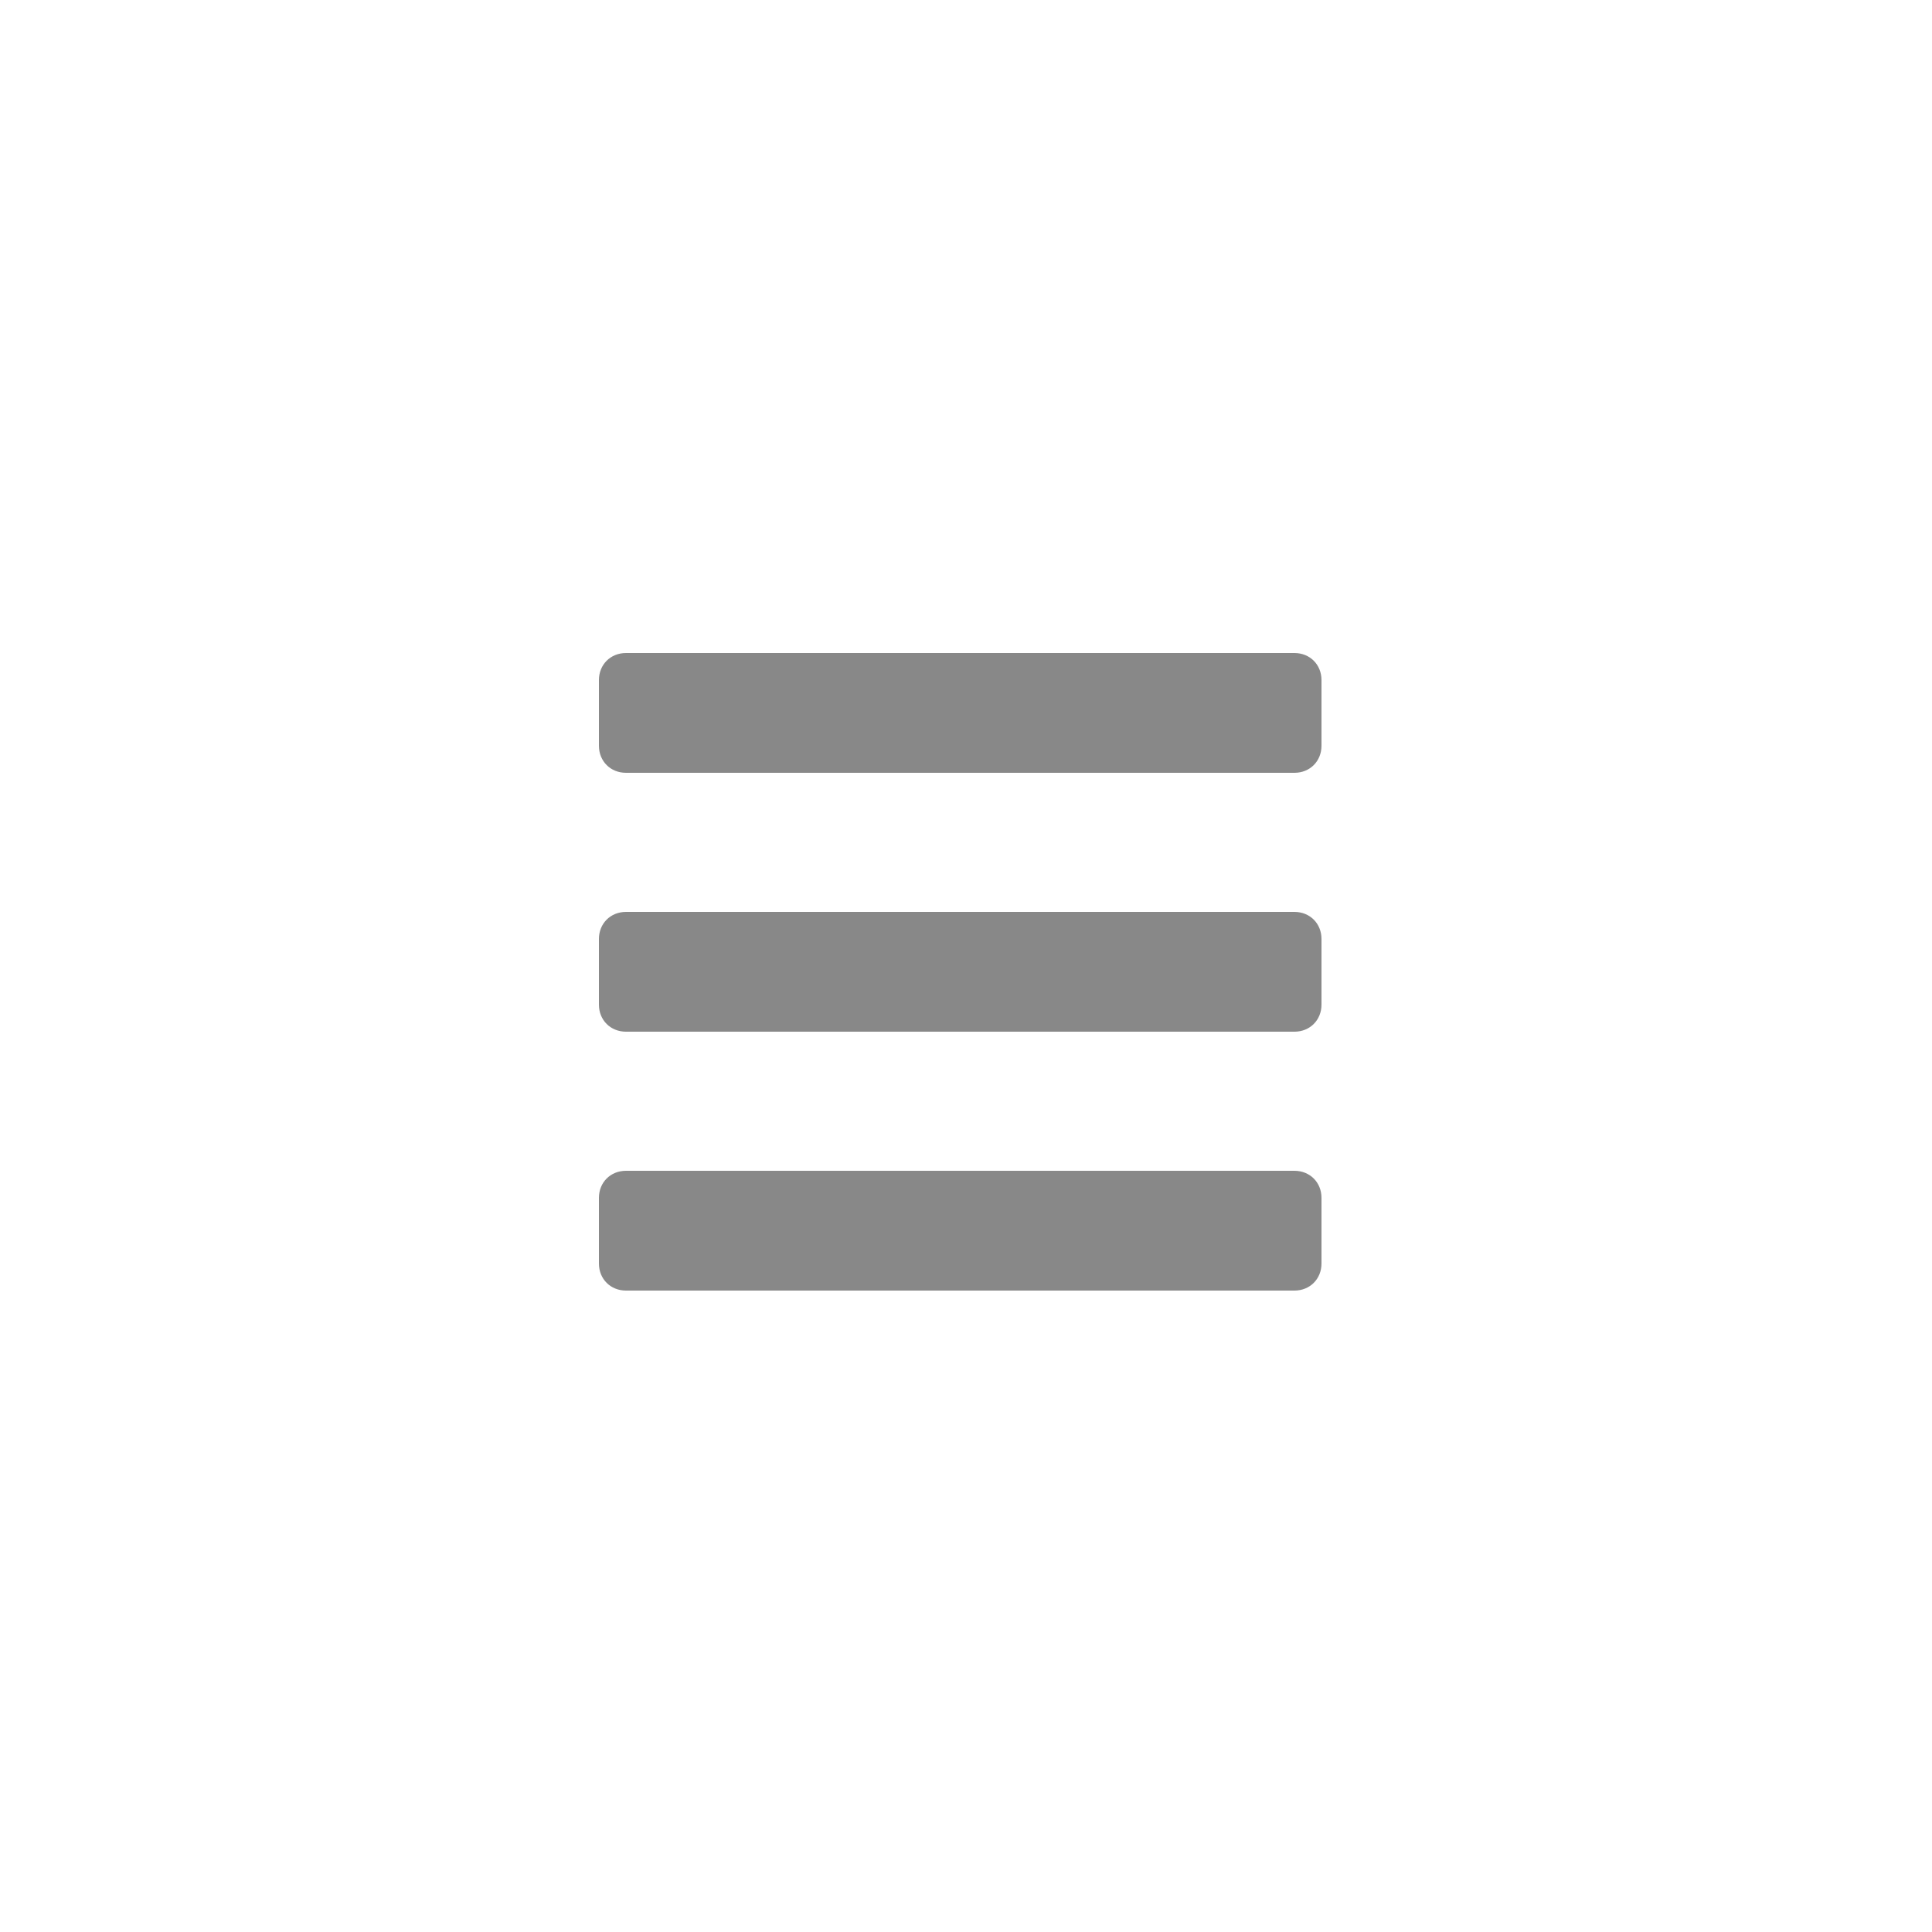 <?xml version="1.0" encoding="UTF-8"?>
<svg id="_레이어_1" data-name="레이어_1" xmlns="http://www.w3.org/2000/svg" version="1.1" viewBox="0 0 50 50">
  <!-- Generator: Adobe Illustrator 29.3.1, SVG Export Plug-In . SVG Version: 2.1.0 Build 151)  -->
  <defs>
    <style>
      .st0 {
        fill: #888;
      }
    </style>
  </defs>
  <path class="st0" d="M16.2,20h17.3c.4,0,.7-.3.7-.7v-1.7c0-.4-.3-.7-.7-.7h-17.3c-.4,0-.7.3-.7.7v1.7c0,.4.3.7.7.7ZM16.2,26.7h17.3c.4,0,.7-.3.7-.7v-1.7c0-.4-.3-.7-.7-.7h-17.3c-.4,0-.7.3-.7.7v1.7c0,.4.3.7.7.7ZM16.2,33.4h17.3c.4,0,.7-.3.7-.7v-1.7c0-.4-.3-.7-.7-.7h-17.3c-.4,0-.7.3-.7.7v1.7c0,.4.3.7.7.7Z"/>
</svg>